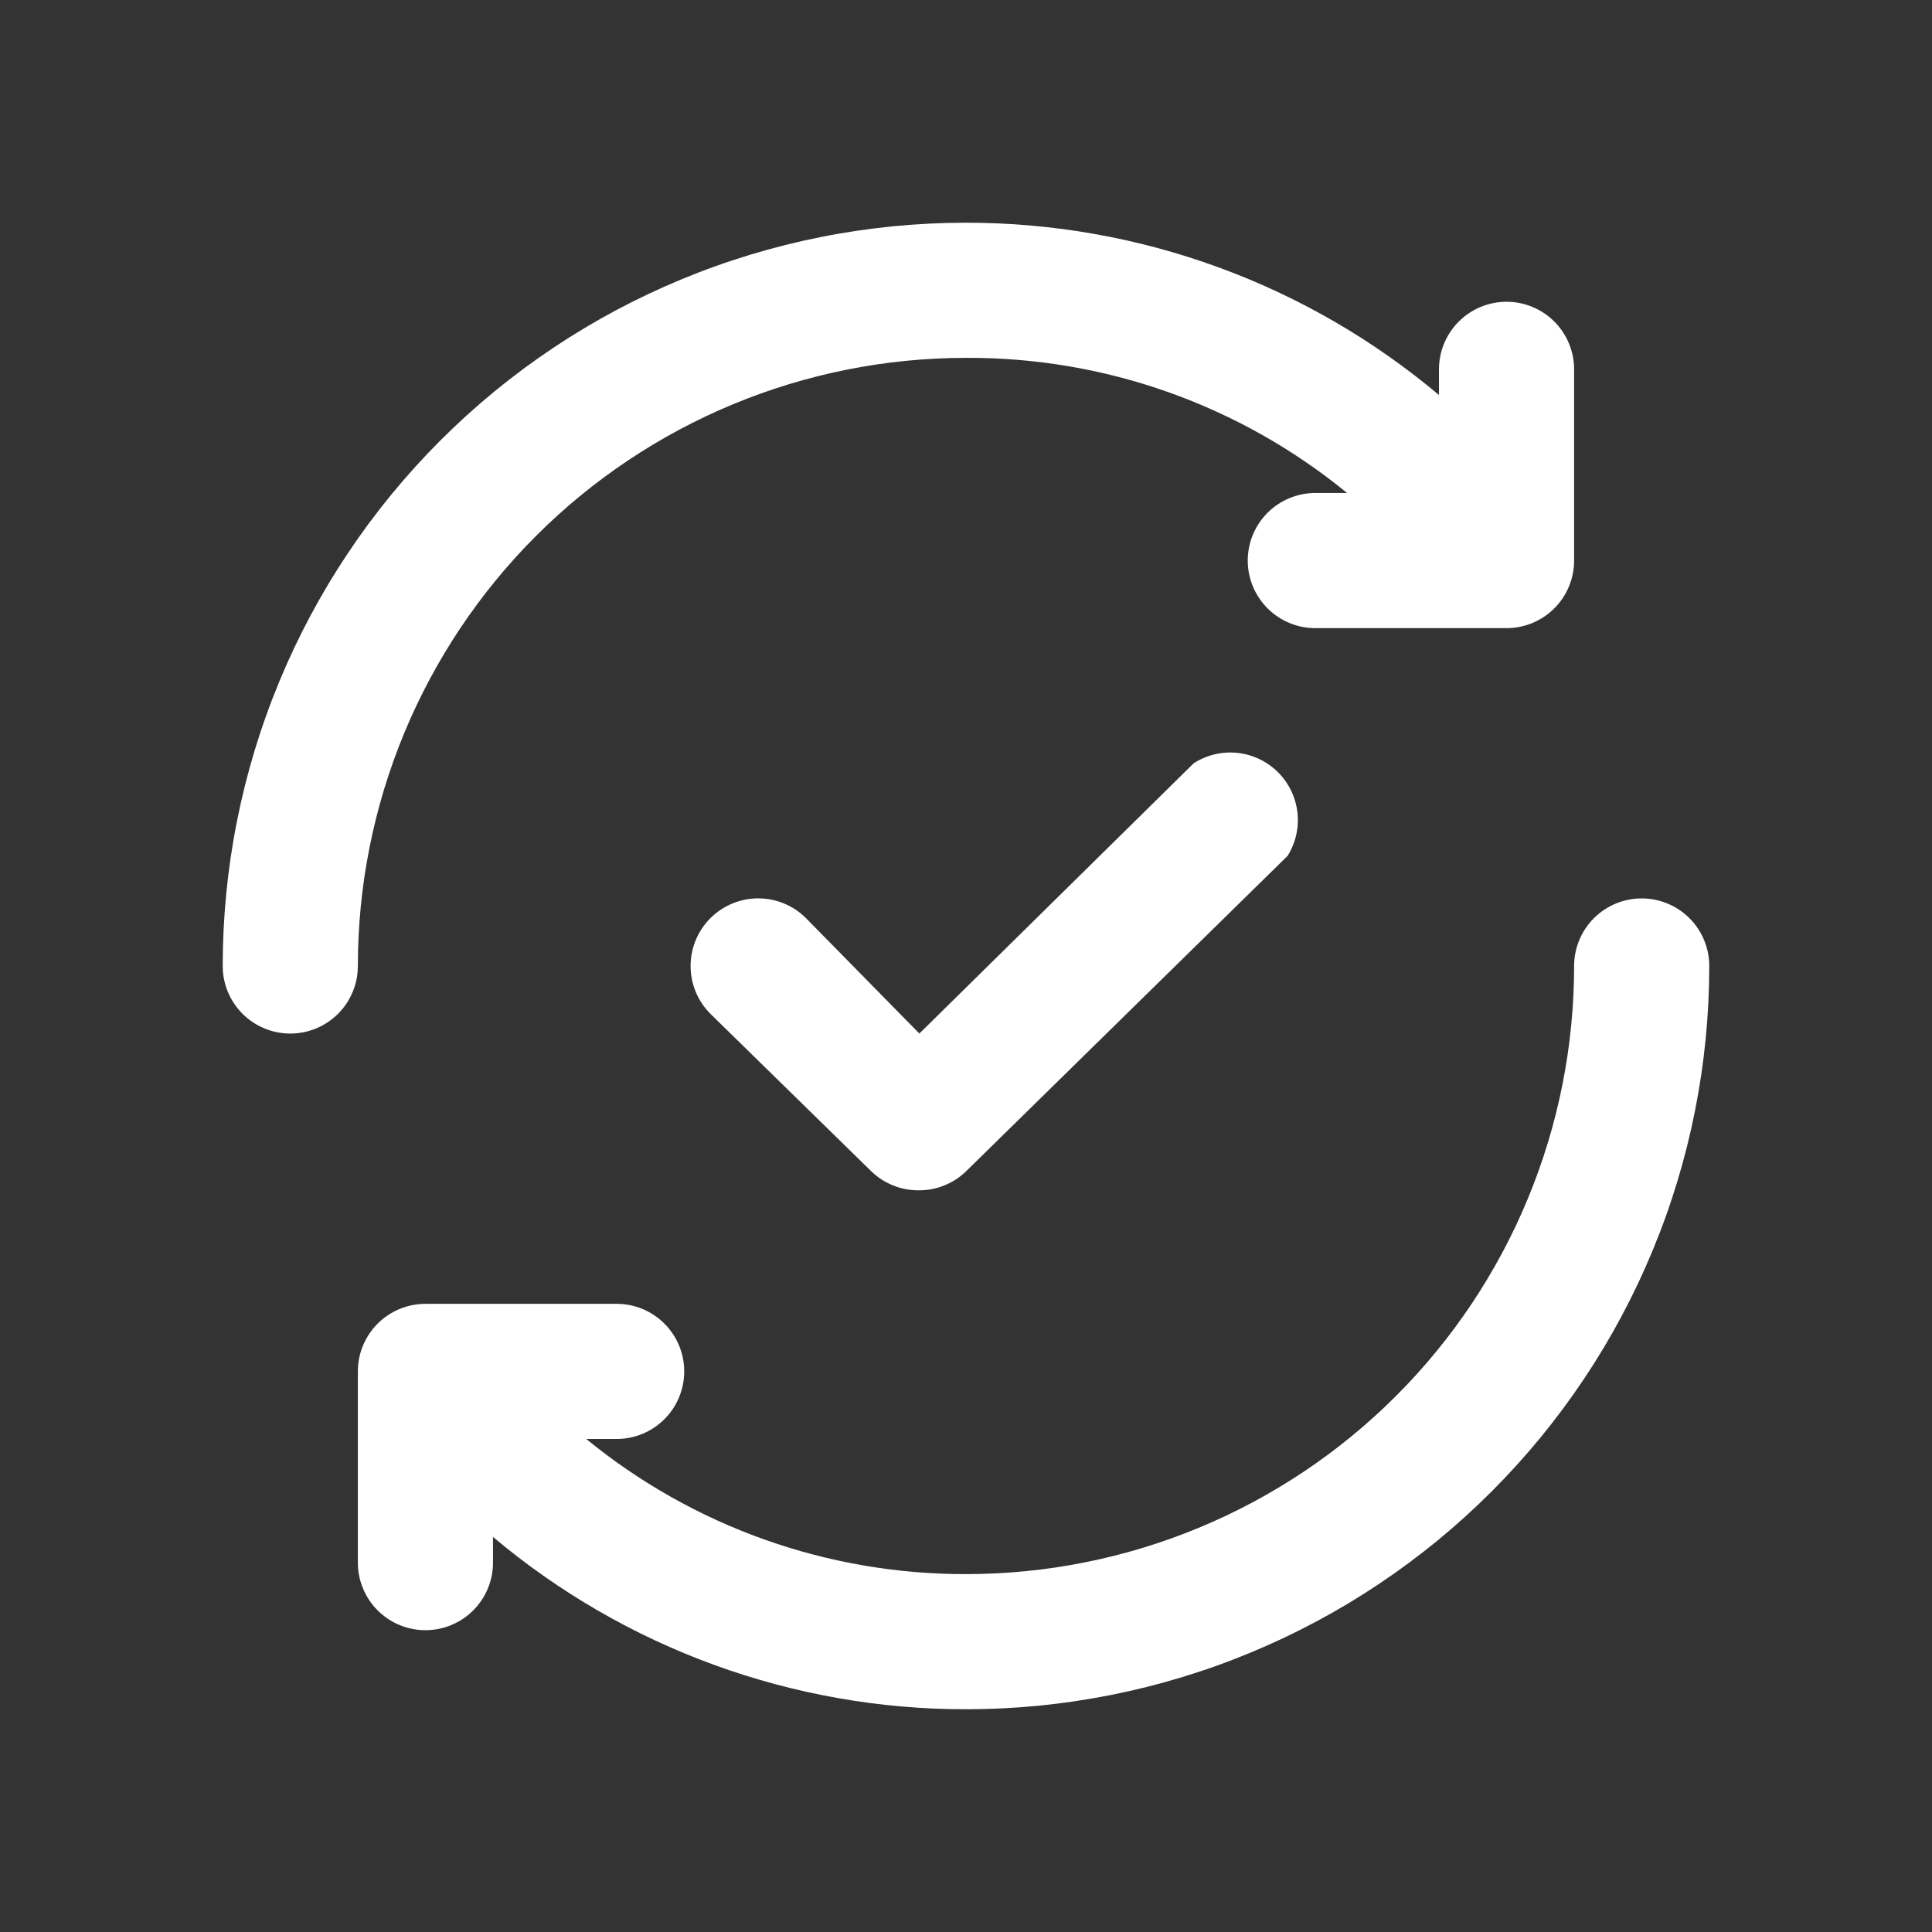 <?xml version="1.0" encoding="UTF-8" standalone="no"?>
<svg xmlns="http://www.w3.org/2000/svg" xmlns:xlink="http://www.w3.org/1999/xlink" width="600" zoomAndPan="magnify" viewBox="0 0 450 450" height="600" preserveAspectRatio="xMidYMid meet" version="1.0"><rect x="0" y="0" width="450" height="450" fill="#333333" stroke="none"/><defs><clipPath id="d124fcec44"><path d="M 51.875 51.875 L 398.375 51.875 L 398.375 398.375 L 51.875 398.375 Z M 51.875 51.875 " clip-rule="nonzero"/></clipPath></defs><g clip-path="url(#d124fcec44)"><path fill="#ffffff" d="M 83.352 224.996 C 83.352 226.031 83.25 227.055 83.051 228.066 C 82.848 229.078 82.551 230.062 82.152 231.02 C 81.758 231.973 81.273 232.879 80.699 233.738 C 80.125 234.598 79.473 235.395 78.742 236.125 C 78.012 236.855 77.215 237.508 76.355 238.082 C 75.496 238.656 74.59 239.141 73.637 239.535 C 72.68 239.934 71.695 240.23 70.684 240.434 C 69.672 240.633 68.648 240.734 67.613 240.734 C 66.578 240.734 65.555 240.633 64.543 240.434 C 63.531 240.23 62.547 239.934 61.59 239.535 C 60.637 239.141 59.73 238.656 58.871 238.082 C 58.012 237.508 57.215 236.855 56.484 236.125 C 55.754 235.395 55.102 234.598 54.527 233.738 C 53.953 232.879 53.469 231.973 53.074 231.02 C 52.676 230.062 52.379 229.078 52.176 228.066 C 51.977 227.055 51.875 226.031 51.875 224.996 C 51.875 222.164 51.945 219.332 52.082 216.5 C 52.223 213.672 52.43 210.848 52.707 208.027 C 52.988 205.207 53.332 202.398 53.75 199.594 C 54.164 196.793 54.648 194 55.203 191.223 C 55.754 188.441 56.375 185.68 57.062 182.93 C 57.75 180.184 58.508 177.453 59.328 174.742 C 60.152 172.031 61.039 169.34 61.996 166.672 C 62.949 164.004 63.969 161.363 65.055 158.746 C 66.137 156.129 67.285 153.539 68.496 150.977 C 69.707 148.418 70.98 145.887 72.316 143.387 C 73.652 140.887 75.047 138.426 76.504 135.992 C 77.961 133.562 79.477 131.172 81.051 128.816 C 82.625 126.461 84.258 124.145 85.945 121.867 C 87.633 119.594 89.375 117.359 91.172 115.168 C 92.969 112.98 94.82 110.836 96.723 108.734 C 98.625 106.637 100.578 104.586 102.582 102.582 C 104.586 100.578 106.637 98.625 108.734 96.723 C 110.836 94.82 112.98 92.969 115.168 91.172 C 117.359 89.375 119.594 87.633 121.867 85.945 C 124.145 84.258 126.461 82.625 128.816 81.051 C 131.172 79.477 133.562 77.961 135.992 76.504 C 138.426 75.047 140.887 73.652 143.387 72.316 C 145.887 70.98 148.418 69.707 150.977 68.496 C 153.539 67.285 156.129 66.137 158.746 65.055 C 161.363 63.969 164.004 62.949 166.672 61.996 C 169.34 61.039 172.031 60.152 174.742 59.328 C 177.453 58.508 180.184 57.75 182.93 57.062 C 185.68 56.375 188.441 55.754 191.223 55.203 C 194 54.648 196.793 54.164 199.594 53.75 C 202.398 53.332 205.207 52.984 208.027 52.707 C 210.848 52.43 213.672 52.223 216.5 52.082 C 219.332 51.945 222.164 51.875 224.996 51.875 C 229.984 51.871 234.965 52.086 239.938 52.52 C 244.91 52.949 249.852 53.598 254.766 54.465 C 259.68 55.328 264.547 56.406 269.367 57.699 C 274.188 58.992 278.941 60.492 283.629 62.199 C 288.316 63.906 292.922 65.816 297.445 67.926 C 301.965 70.039 306.387 72.344 310.703 74.844 C 315.023 77.34 319.227 80.023 323.309 82.891 C 327.395 85.754 331.348 88.797 335.164 92.008 L 335.164 86.027 C 335.164 84.992 335.266 83.969 335.465 82.957 C 335.668 81.941 335.965 80.961 336.363 80.004 C 336.758 79.051 337.242 78.141 337.816 77.285 C 338.391 76.426 339.043 75.629 339.773 74.898 C 340.504 74.168 341.301 73.516 342.16 72.941 C 343.02 72.367 343.926 71.883 344.879 71.488 C 345.836 71.09 346.816 70.793 347.832 70.59 C 348.844 70.391 349.867 70.289 350.902 70.289 C 351.938 70.289 352.961 70.391 353.973 70.59 C 354.984 70.793 355.969 71.09 356.926 71.488 C 357.879 71.883 358.785 72.367 359.645 72.941 C 360.504 73.516 361.301 74.168 362.031 74.898 C 362.762 75.629 363.414 76.426 363.988 77.285 C 364.562 78.141 365.047 79.051 365.441 80.004 C 365.84 80.961 366.137 81.941 366.34 82.957 C 366.539 83.969 366.641 84.992 366.641 86.027 L 366.641 130.566 C 366.641 131.602 366.539 132.625 366.34 133.637 C 366.137 134.648 365.84 135.633 365.441 136.59 C 365.047 137.543 364.562 138.449 363.988 139.309 C 363.414 140.168 362.762 140.965 362.031 141.695 C 361.301 142.426 360.504 143.078 359.645 143.652 C 358.785 144.227 357.879 144.711 356.926 145.105 C 355.969 145.504 354.984 145.801 353.973 146.004 C 352.961 146.203 351.938 146.305 350.902 146.305 L 306.363 146.305 C 305.328 146.305 304.305 146.203 303.293 146.004 C 302.277 145.801 301.293 145.504 300.34 145.105 C 299.387 144.711 298.477 144.227 297.621 143.652 C 296.762 143.078 295.965 142.426 295.234 141.695 C 294.504 140.965 293.852 140.168 293.277 139.309 C 292.703 138.449 292.219 137.543 291.824 136.59 C 291.426 135.633 291.129 134.648 290.926 133.637 C 290.727 132.625 290.625 131.602 290.625 130.566 C 290.625 129.531 290.727 128.508 290.926 127.496 C 291.129 126.484 291.426 125.5 291.824 124.543 C 292.219 123.59 292.703 122.684 293.277 121.824 C 293.852 120.965 294.504 120.168 295.234 119.438 C 295.965 118.707 296.762 118.055 297.621 117.48 C 298.477 116.906 299.387 116.422 300.34 116.027 C 301.293 115.629 302.277 115.332 303.293 115.129 C 304.305 114.93 305.328 114.828 306.363 114.828 L 313.762 114.828 C 310.66 112.289 307.461 109.887 304.152 107.625 C 300.848 105.363 297.449 103.25 293.961 101.281 C 290.473 99.312 286.902 97.5 283.258 95.84 C 279.613 94.18 275.902 92.68 272.125 91.34 C 268.352 90.004 264.523 88.828 260.648 87.82 C 256.77 86.812 252.855 85.973 248.906 85.305 C 244.957 84.637 240.988 84.137 236.992 83.812 C 233 83.484 229 83.332 224.996 83.352 C 222.68 83.352 220.359 83.41 218.047 83.523 C 215.73 83.637 213.418 83.805 211.113 84.035 C 208.805 84.262 206.504 84.543 204.211 84.883 C 201.918 85.227 199.637 85.621 197.363 86.074 C 195.09 86.527 192.828 87.035 190.578 87.598 C 188.332 88.16 186.098 88.777 183.879 89.449 C 181.66 90.125 179.461 90.852 177.277 91.633 C 175.094 92.414 172.934 93.246 170.793 94.133 C 168.648 95.02 166.531 95.961 164.434 96.949 C 162.34 97.941 160.27 98.984 158.227 100.078 C 156.18 101.168 154.164 102.312 152.176 103.504 C 150.188 104.695 148.23 105.934 146.301 107.223 C 144.375 108.512 142.48 109.844 140.617 111.227 C 138.758 112.605 136.93 114.031 135.137 115.504 C 133.348 116.973 131.59 118.488 129.875 120.043 C 128.156 121.602 126.477 123.199 124.84 124.84 C 123.199 126.477 121.602 128.156 120.043 129.875 C 118.488 131.59 116.973 133.348 115.504 135.137 C 114.031 136.93 112.605 138.758 111.227 140.617 C 109.844 142.48 108.512 144.375 107.223 146.301 C 105.934 148.23 104.695 150.188 103.504 152.176 C 102.312 154.164 101.168 156.18 100.078 158.227 C 98.984 160.27 97.941 162.34 96.949 164.434 C 95.961 166.531 95.02 168.648 94.133 170.793 C 93.246 172.934 92.414 175.094 91.633 177.277 C 90.852 179.461 90.125 181.66 89.449 183.879 C 88.777 186.098 88.16 188.332 87.598 190.578 C 87.035 192.828 86.527 195.09 86.074 197.363 C 85.621 199.637 85.227 201.918 84.883 204.211 C 84.543 206.504 84.262 208.805 84.035 211.113 C 83.805 213.418 83.637 215.73 83.523 218.047 C 83.41 220.359 83.352 222.68 83.352 224.996 Z M 382.379 209.258 C 381.344 209.258 380.32 209.359 379.309 209.559 C 378.297 209.762 377.312 210.059 376.355 210.457 C 375.402 210.852 374.496 211.336 373.637 211.91 C 372.777 212.484 371.98 213.137 371.25 213.867 C 370.52 214.598 369.867 215.395 369.293 216.254 C 368.719 217.113 368.234 218.02 367.84 218.973 C 367.441 219.93 367.145 220.914 366.941 221.926 C 366.742 222.938 366.641 223.961 366.641 224.996 C 366.641 227.312 366.582 229.633 366.469 231.945 C 366.355 234.262 366.188 236.574 365.957 238.879 C 365.73 241.188 365.449 243.488 365.109 245.781 C 364.766 248.074 364.371 250.355 363.918 252.629 C 363.465 254.902 362.957 257.164 362.395 259.414 C 361.832 261.66 361.215 263.895 360.543 266.113 C 359.867 268.332 359.141 270.531 358.359 272.715 C 357.578 274.898 356.746 277.059 355.859 279.199 C 354.973 281.344 354.031 283.461 353.043 285.559 C 352.051 287.652 351.008 289.723 349.914 291.766 C 348.824 293.812 347.68 295.828 346.488 297.816 C 345.297 299.805 344.059 301.762 342.77 303.691 C 341.48 305.617 340.148 307.512 338.766 309.375 C 337.387 311.234 335.961 313.062 334.488 314.855 C 333.02 316.645 331.504 318.402 329.949 320.117 C 328.391 321.836 326.793 323.516 325.152 325.152 C 323.516 326.793 321.836 328.391 320.117 329.949 C 318.402 331.504 316.645 333.02 314.855 334.488 C 313.062 335.961 311.234 337.387 309.375 338.766 C 307.512 340.148 305.617 341.48 303.691 342.77 C 301.762 344.059 299.805 345.297 297.816 346.488 C 295.828 347.68 293.812 348.824 291.766 349.914 C 289.723 351.008 287.652 352.051 285.559 353.043 C 283.461 354.031 281.344 354.973 279.199 355.859 C 277.059 356.746 274.898 357.578 272.715 358.359 C 270.531 359.141 268.332 359.867 266.113 360.543 C 263.895 361.215 261.66 361.832 259.414 362.395 C 257.164 362.957 254.902 363.465 252.629 363.918 C 250.355 364.371 248.074 364.766 245.781 365.109 C 243.488 365.449 241.188 365.73 238.879 365.957 C 236.574 366.188 234.262 366.355 231.945 366.469 C 229.633 366.582 227.312 366.641 224.996 366.641 C 221.004 366.648 217.02 366.484 213.039 366.148 C 209.062 365.812 205.105 365.309 201.172 364.633 C 197.234 363.957 193.336 363.113 189.477 362.102 C 185.613 361.094 181.801 359.918 178.039 358.578 C 174.277 357.242 170.582 355.742 166.949 354.086 C 163.316 352.43 159.762 350.621 156.285 348.66 C 152.809 346.695 149.422 344.59 146.125 342.336 C 142.828 340.082 139.637 337.691 136.547 335.164 L 143.629 335.164 C 144.664 335.164 145.688 335.062 146.699 334.863 C 147.715 334.66 148.695 334.363 149.652 333.965 C 150.605 333.57 151.512 333.086 152.371 332.512 C 153.23 331.938 154.027 331.285 154.758 330.555 C 155.488 329.824 156.141 329.027 156.715 328.168 C 157.289 327.309 157.773 326.402 158.168 325.449 C 158.566 324.492 158.863 323.508 159.066 322.496 C 159.266 321.484 159.367 320.461 159.367 319.426 C 159.367 318.391 159.266 317.367 159.066 316.355 C 158.863 315.34 158.566 314.359 158.168 313.402 C 157.773 312.449 157.289 311.543 156.715 310.684 C 156.141 309.824 155.488 309.027 154.758 308.297 C 154.027 307.566 153.23 306.914 152.371 306.34 C 151.512 305.766 150.605 305.281 149.652 304.887 C 148.695 304.488 147.715 304.191 146.699 303.988 C 145.688 303.789 144.664 303.688 143.629 303.688 L 99.09 303.688 C 98.055 303.688 97.031 303.789 96.02 303.988 C 95.008 304.191 94.023 304.488 93.066 304.887 C 92.113 305.281 91.207 305.766 90.348 306.34 C 89.488 306.914 88.691 307.566 87.961 308.297 C 87.23 309.027 86.578 309.824 86.004 310.684 C 85.43 311.543 84.945 312.449 84.551 313.402 C 84.152 314.359 83.855 315.344 83.652 316.355 C 83.453 317.367 83.352 318.391 83.352 319.426 L 83.352 363.965 C 83.352 365 83.453 366.023 83.652 367.035 C 83.855 368.051 84.152 369.031 84.551 369.988 C 84.945 370.941 85.43 371.848 86.004 372.707 C 86.578 373.566 87.23 374.363 87.961 375.094 C 88.691 375.824 89.488 376.477 90.348 377.051 C 91.207 377.625 92.113 378.109 93.066 378.504 C 94.023 378.902 95.008 379.199 96.02 379.402 C 97.031 379.602 98.055 379.703 99.09 379.703 C 100.125 379.703 101.148 379.602 102.16 379.402 C 103.172 379.199 104.156 378.902 105.113 378.504 C 106.066 378.109 106.973 377.625 107.832 377.051 C 108.691 376.477 109.488 375.824 110.219 375.094 C 110.949 374.363 111.602 373.566 112.176 372.707 C 112.75 371.848 113.234 370.941 113.629 369.988 C 114.027 369.031 114.324 368.051 114.527 367.035 C 114.727 366.023 114.828 365 114.828 363.965 L 114.828 357.984 C 118.645 361.195 122.598 364.238 126.684 367.102 C 130.766 369.969 134.969 372.652 139.289 375.148 C 143.605 377.648 148.027 379.953 152.547 382.066 C 157.07 384.176 161.676 386.086 166.363 387.793 C 171.051 389.5 175.805 391 180.625 392.293 C 185.445 393.586 190.312 394.664 195.227 395.527 C 200.141 396.395 205.082 397.043 210.055 397.473 C 215.027 397.906 220.008 398.121 224.996 398.117 C 227.828 398.117 230.66 398.047 233.492 397.91 C 236.32 397.77 239.145 397.562 241.965 397.285 C 244.785 397.004 247.594 396.66 250.398 396.242 C 253.199 395.828 255.992 395.344 258.77 394.789 C 261.551 394.238 264.312 393.617 267.062 392.93 C 269.809 392.242 272.539 391.484 275.25 390.664 C 277.961 389.84 280.652 388.953 283.32 387.996 C 285.988 387.043 288.629 386.023 291.246 384.938 C 293.863 383.855 296.453 382.707 299.016 381.496 C 301.574 380.285 304.105 379.012 306.605 377.676 C 309.102 376.34 311.566 374.945 314 373.488 C 316.43 372.031 318.82 370.516 321.176 368.941 C 323.531 367.367 325.848 365.734 328.125 364.047 C 330.398 362.359 332.633 360.617 334.824 358.82 C 337.012 357.023 339.156 355.172 341.258 353.27 C 343.355 351.367 345.406 349.414 347.41 347.41 C 349.414 345.406 351.367 343.355 353.27 341.258 C 355.172 339.156 357.023 337.012 358.82 334.824 C 360.617 332.633 362.359 330.398 364.047 328.125 C 365.734 325.848 367.367 323.531 368.941 321.176 C 370.516 318.82 372.031 316.43 373.488 314 C 374.945 311.566 376.34 309.102 377.676 306.605 C 379.012 304.105 380.285 301.574 381.496 299.016 C 382.707 296.453 383.855 293.863 384.938 291.246 C 386.023 288.629 387.043 285.988 387.996 283.32 C 388.953 280.652 389.84 277.961 390.664 275.25 C 391.484 272.539 392.242 269.809 392.93 267.062 C 393.617 264.312 394.238 261.551 394.789 258.77 C 395.344 255.992 395.828 253.199 396.242 250.398 C 396.66 247.594 397.004 244.785 397.285 241.965 C 397.562 239.145 397.77 236.32 397.91 233.492 C 398.047 230.66 398.117 227.828 398.117 224.996 C 398.117 223.961 398.016 222.938 397.816 221.926 C 397.613 220.914 397.316 219.93 396.918 218.973 C 396.523 218.02 396.039 217.113 395.465 216.254 C 394.891 215.395 394.238 214.598 393.508 213.867 C 392.777 213.137 391.98 212.484 391.121 211.91 C 390.262 211.336 389.355 210.852 388.402 210.457 C 387.445 210.059 386.461 209.762 385.449 209.559 C 384.438 209.359 383.414 209.258 382.379 209.258 Z M 278.035 177.781 L 214.137 240.734 L 187.695 213.82 C 186.965 213.098 186.172 212.449 185.316 211.879 C 184.457 211.309 183.555 210.828 182.602 210.434 C 181.648 210.043 180.668 209.746 179.66 209.547 C 178.648 209.344 177.629 209.246 176.602 209.246 C 175.57 209.246 174.551 209.344 173.543 209.547 C 172.531 209.746 171.551 210.043 170.602 210.434 C 169.648 210.828 168.742 211.309 167.887 211.879 C 167.027 212.449 166.234 213.098 165.504 213.82 C 165.137 214.188 164.789 214.57 164.457 214.969 C 164.129 215.367 163.82 215.781 163.531 216.211 C 163.238 216.641 162.973 217.086 162.727 217.543 C 162.48 217.996 162.258 218.465 162.059 218.945 C 161.859 219.422 161.688 219.91 161.535 220.406 C 161.383 220.898 161.258 221.402 161.156 221.91 C 161.055 222.418 160.977 222.93 160.926 223.445 C 160.875 223.961 160.852 224.477 160.852 224.996 C 160.852 225.516 160.875 226.031 160.926 226.547 C 160.977 227.062 161.055 227.574 161.156 228.082 C 161.258 228.59 161.383 229.094 161.535 229.586 C 161.688 230.082 161.859 230.57 162.059 231.047 C 162.258 231.527 162.48 231.996 162.727 232.449 C 162.973 232.906 163.238 233.352 163.531 233.781 C 163.82 234.211 164.129 234.625 164.457 235.023 C 164.789 235.422 165.137 235.805 165.504 236.172 L 202.961 272.84 C 204.441 274.266 206.133 275.359 208.039 276.121 C 209.945 276.883 211.926 277.258 213.98 277.246 C 216.031 277.258 218.012 276.883 219.918 276.121 C 221.824 275.359 223.52 274.266 224.996 272.84 L 299.91 199.344 C 300.379 198.59 300.785 197.801 301.121 196.98 C 301.457 196.16 301.723 195.316 301.918 194.449 C 302.109 193.582 302.23 192.707 302.277 191.82 C 302.32 190.934 302.293 190.051 302.188 189.168 C 302.086 188.285 301.906 187.418 301.656 186.566 C 301.406 185.715 301.086 184.891 300.695 184.094 C 300.305 183.297 299.852 182.539 299.332 181.816 C 298.812 181.098 298.238 180.426 297.605 179.801 C 296.973 179.18 296.293 178.613 295.566 178.105 C 294.836 177.598 294.07 177.152 293.27 176.777 C 292.465 176.398 291.637 176.09 290.781 175.852 C 289.926 175.613 289.059 175.449 288.176 175.355 C 287.293 175.266 286.406 175.25 285.52 175.309 C 284.637 175.367 283.762 175.5 282.898 175.703 C 282.035 175.91 281.195 176.188 280.379 176.539 C 279.562 176.887 278.781 177.301 278.035 177.781 Z M 278.035 177.781 " fill-opacity="1" fill-rule="nonzero"/></g></svg>